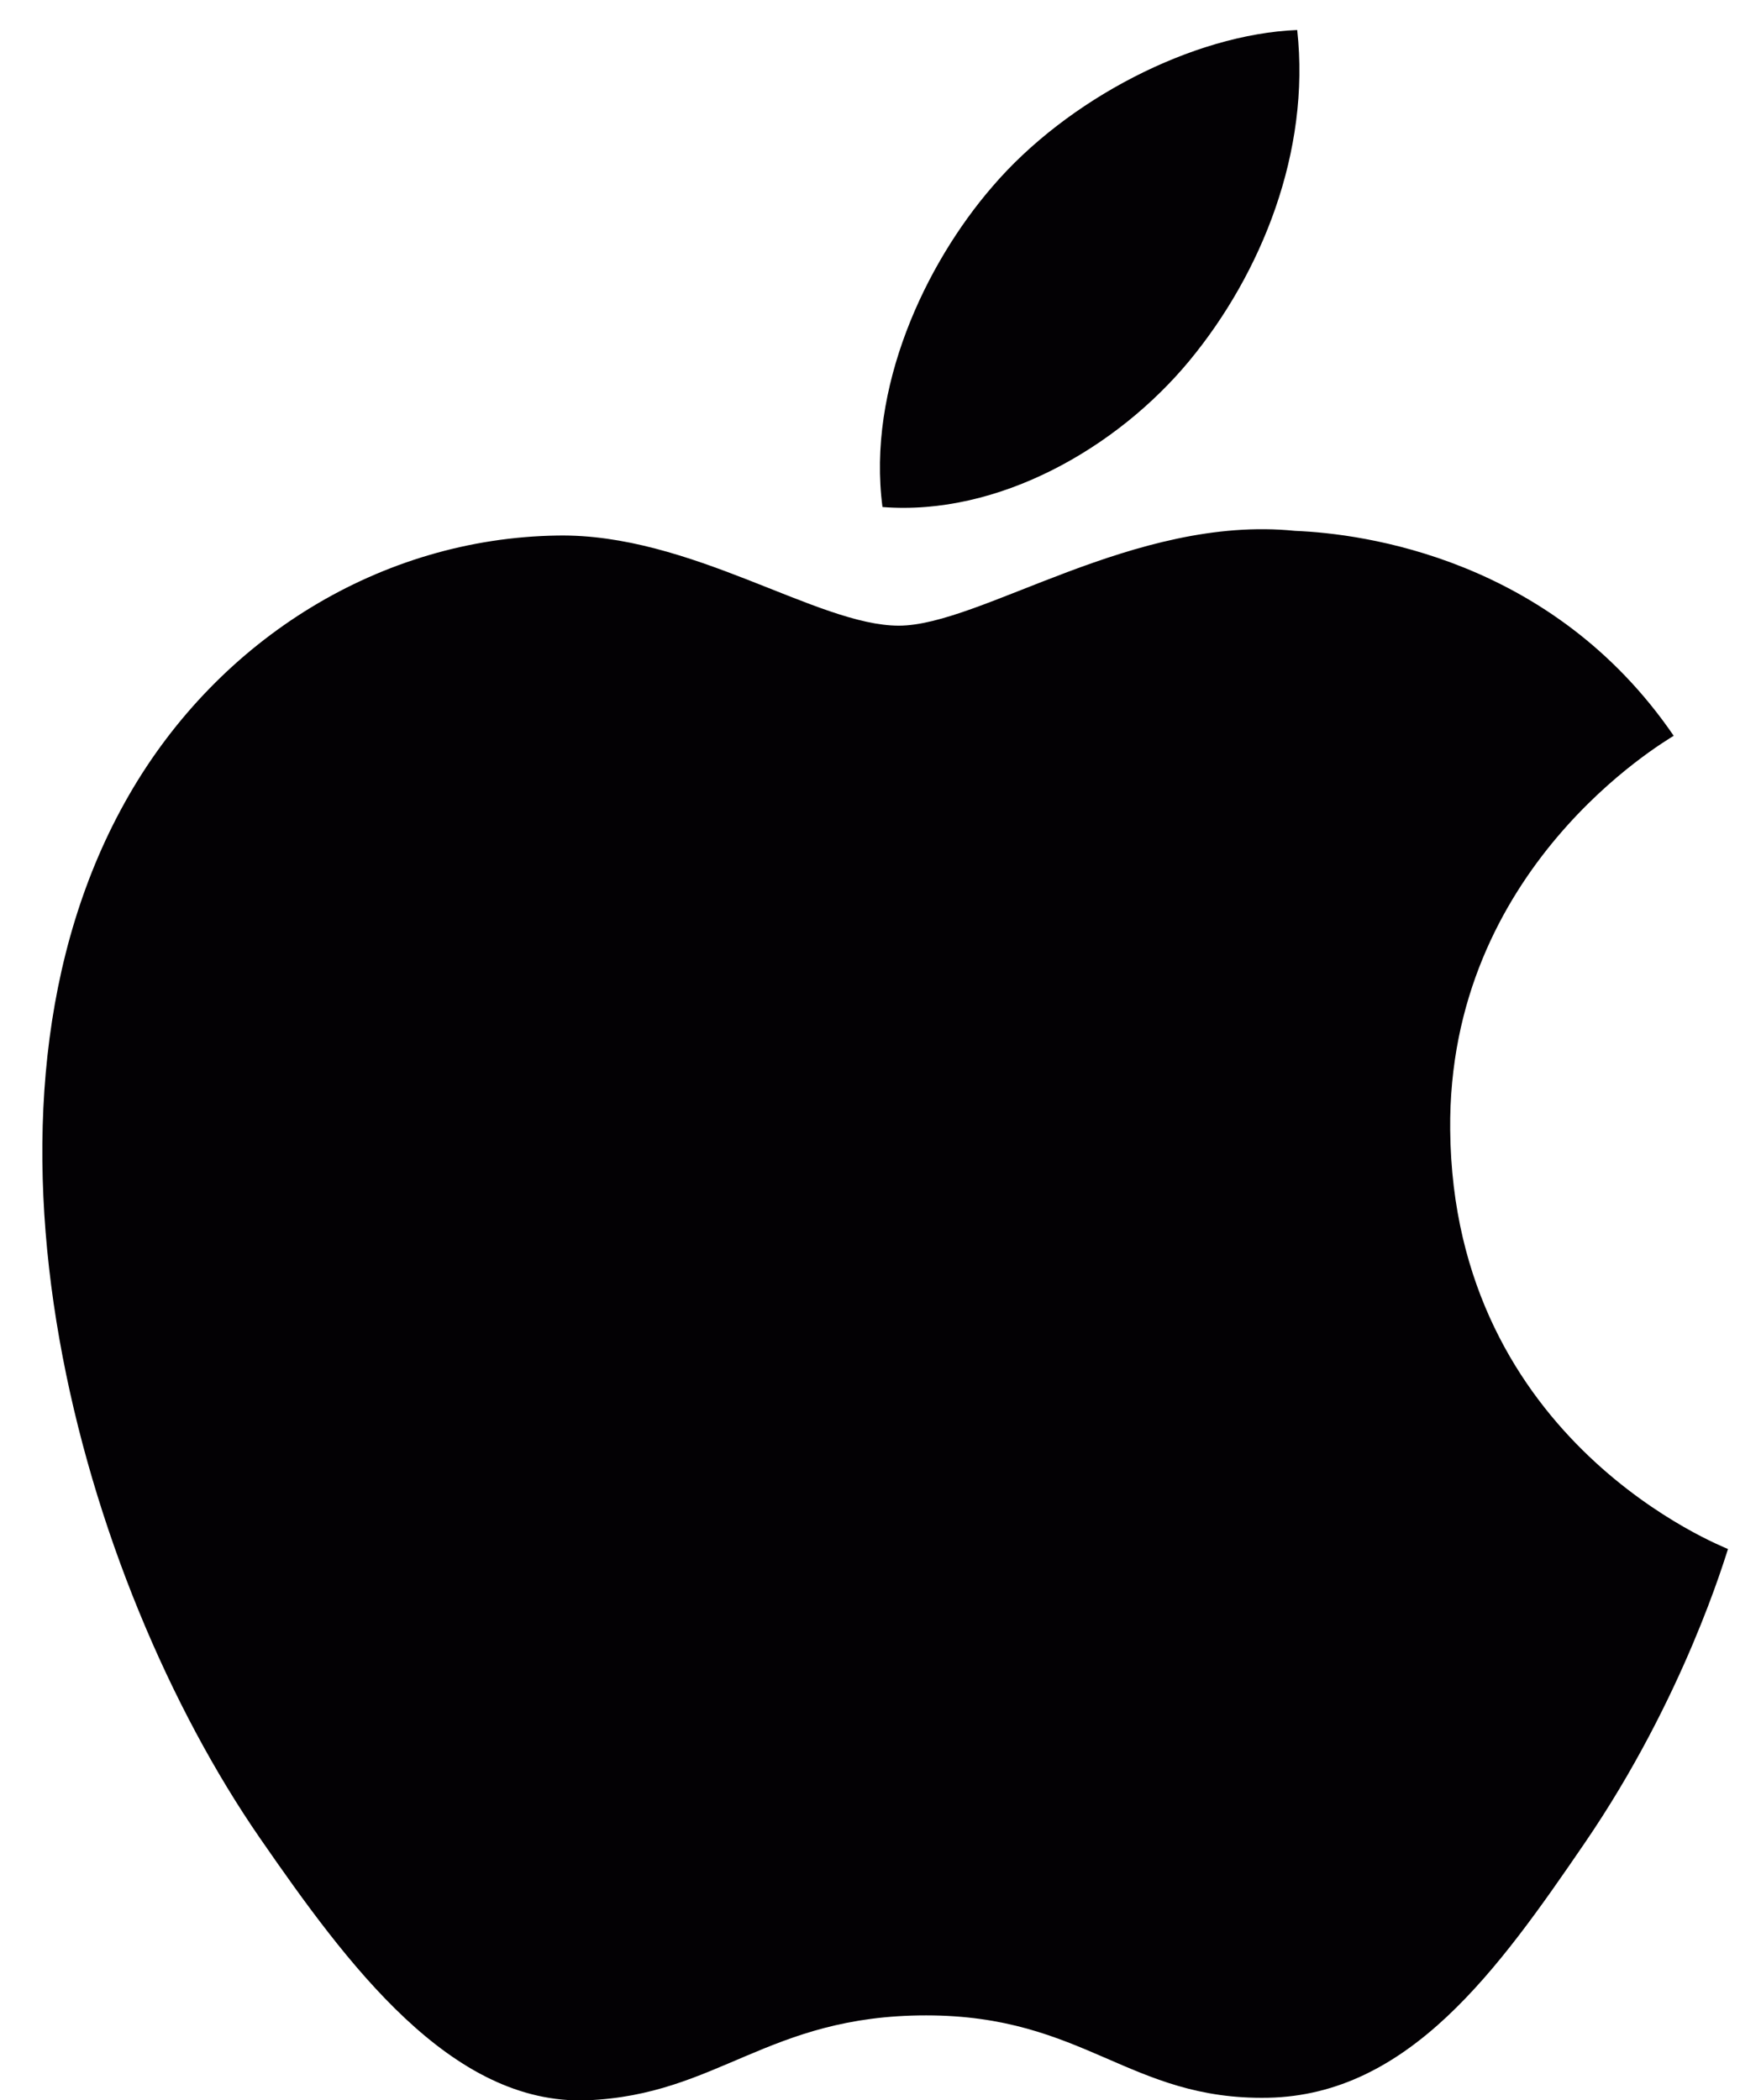<svg xmlns="http://www.w3.org/2000/svg" width="29" height="35" viewBox="0 0 29 35">
    <g fill="none" fill-rule="evenodd">
        <path d="M-12-9h54v54h-54z"/>
        <g fill="#030104" fill-rule="nonzero">
            <path d="M24.17 18.832c-.045-4.372 3.565-6.465 3.725-6.57-2.027-2.962-5.183-3.37-6.31-3.415-2.683-.274-5.24 1.58-6.605 1.58-1.36 0-3.465-1.542-5.693-1.502-2.93.045-5.627 1.705-7.137 4.325-3.042 5.28-.78 13.1 2.185 17.387 1.45 2.096 3.18 4.448 5.448 4.365 2.184-.087 3.01-1.415 5.652-1.415 2.643 0 3.385 1.415 5.695 1.373 2.353-.045 3.84-2.138 5.277-4.238 1.666-2.432 2.35-4.79 2.393-4.907-.055-.03-4.582-1.763-4.63-6.983zM19.825 6.01C21.028 4.553 21.843 2.523 21.62.5c-1.738.07-3.835 1.153-5.082 2.612-1.118 1.293-2.09 3.356-1.83 5.338 1.934.152 3.914-.985 5.117-2.44z"/>
        </g>
    </g>
</svg>
